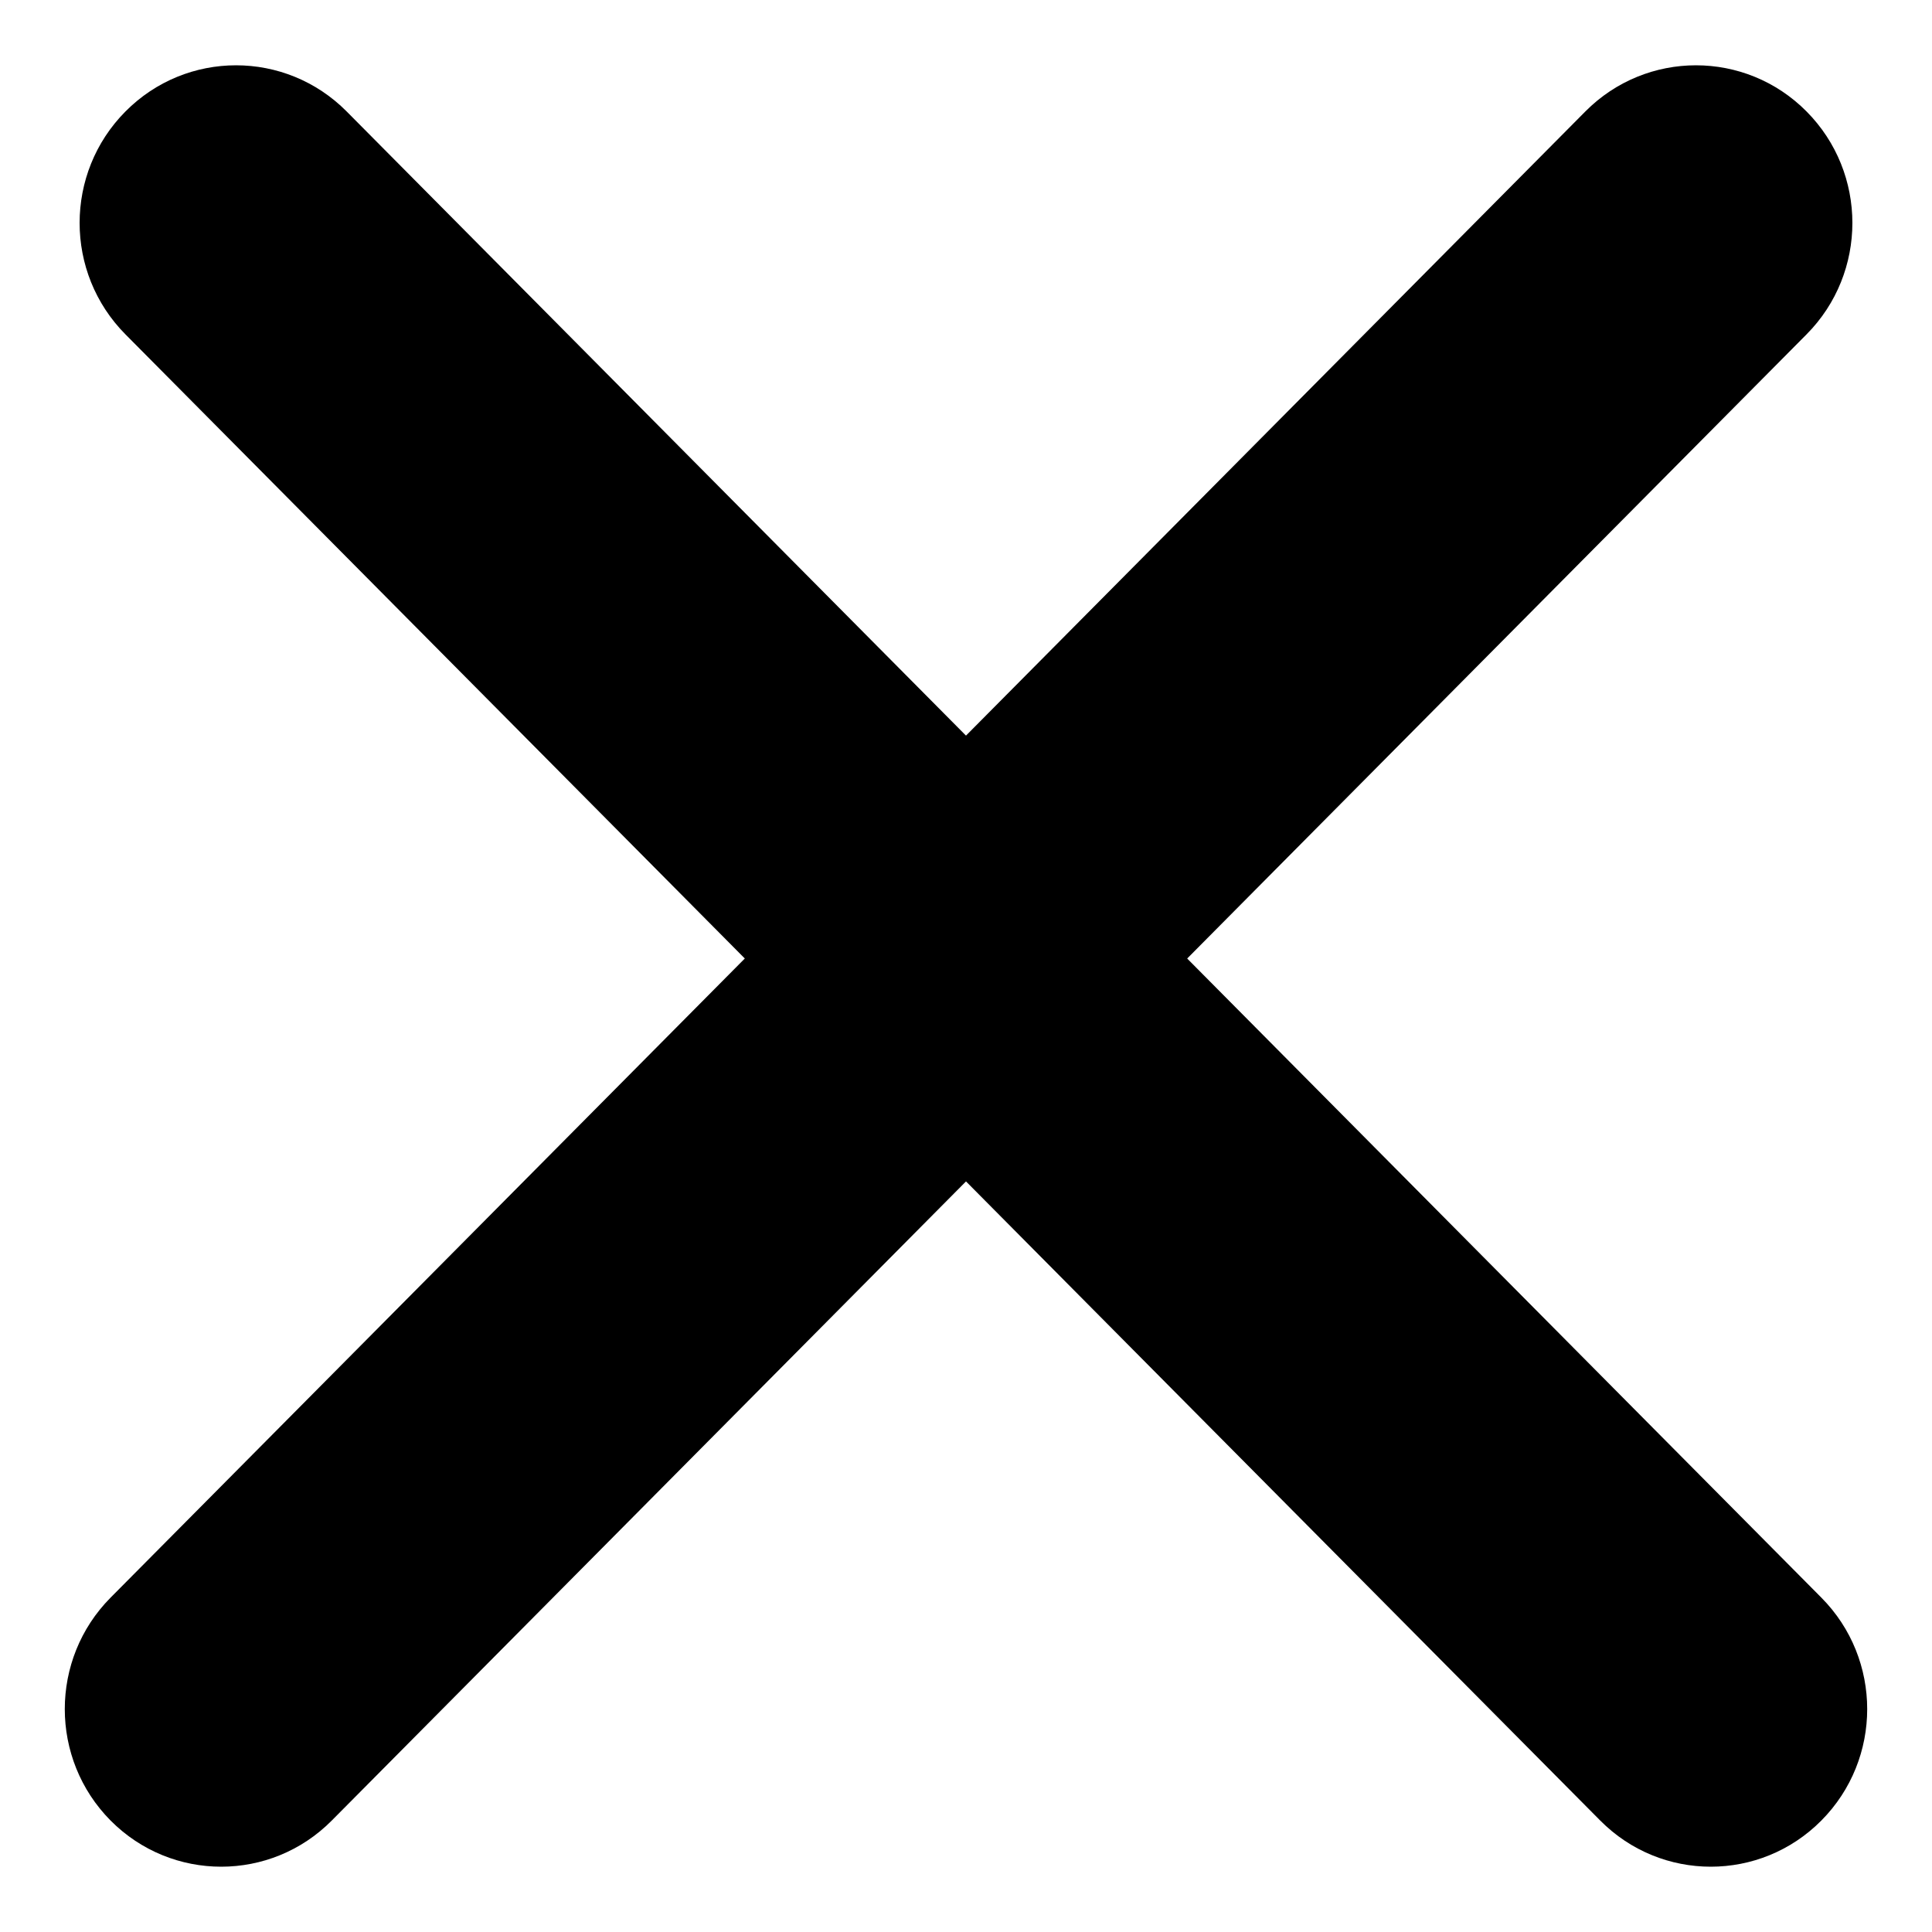<svg width="30" height="30" viewBox="0 0 30 30" fill="none" xmlns="http://www.w3.org/2000/svg">
<path fill-rule="evenodd" clip-rule="evenodd" d="M1.948 1.731C2.896 0.775 4.434 0.775 5.383 1.731L28.282 24.808C29.231 25.764 29.231 27.313 28.282 28.269C27.334 29.225 25.796 29.225 24.848 28.269L1.948 5.192C0.999 4.236 0.999 2.687 1.948 1.731Z" fill="black"/>
<path fill-rule="evenodd" clip-rule="evenodd" d="M28.052 1.731C27.104 0.775 25.566 0.775 24.617 1.731L1.717 24.808C0.769 25.764 0.769 27.313 1.717 28.269C2.666 29.225 4.204 29.225 5.152 28.269L28.052 5.192C29.001 4.236 29.001 2.687 28.052 1.731Z" fill="black"/>
</svg>
